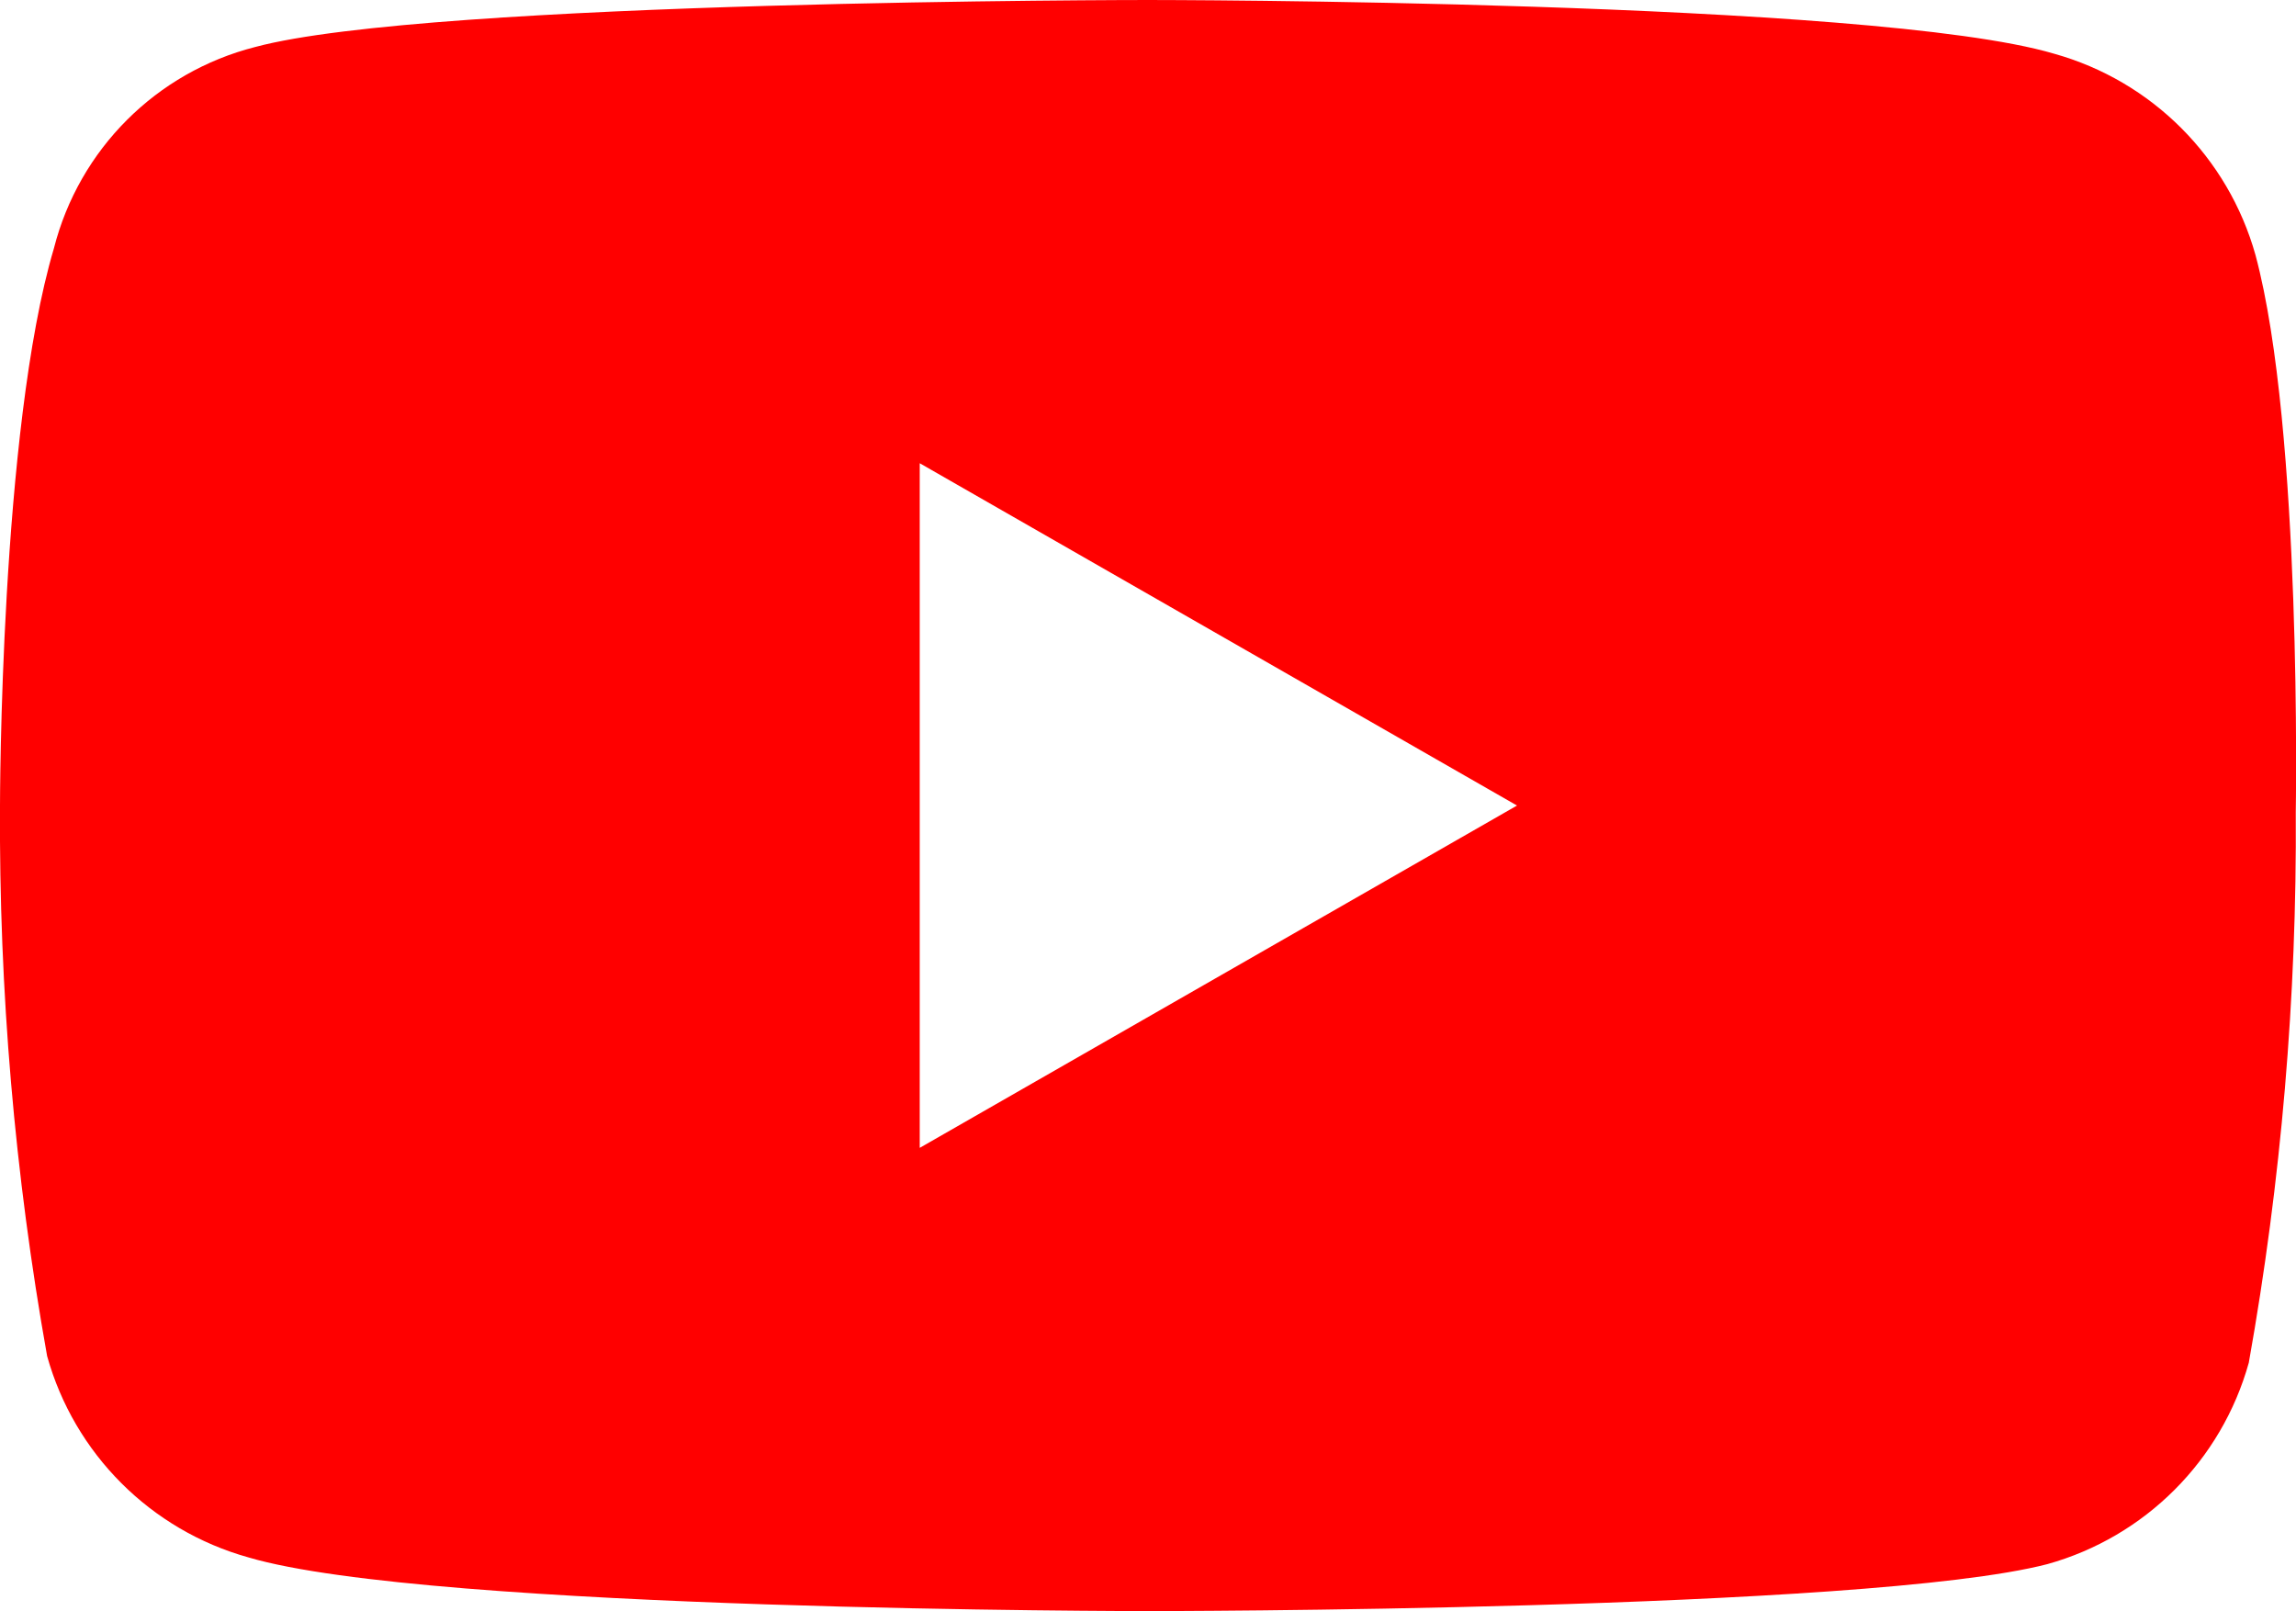 <?xml version="1.0" encoding="UTF-8"?>
<svg id="Layer_1" data-name="Layer 1" xmlns="http://www.w3.org/2000/svg" baseProfile="tiny" version="1.2" viewBox="0 0 500 350.81">
  <path d="M491.18,55.54c-5.96-21.28-22.59-37.91-43.88-43.85C407.84,0,250,0,250,0c0,0-156.4,0-194.41,10.23-21.55,5.48-38.37,22.3-43.85,43.85C0,93.55,0,175.41,0,175.41c-.24,40.19,3.19,80.31,10.26,119.87,5.93,21.28,22.57,37.92,43.85,43.85,39.47,11.69,195.89,11.69,195.89,11.69,0,0,156.4,0,195.87-10.23,21.28-5.94,37.91-22.57,43.85-43.85,7.06-39.56,10.49-79.69,10.23-119.88,0,0,1.46-83.31-8.77-121.32ZM200.29,249.95V100.87l130.07,74.54-130.07,74.54Z" fill="red" stroke-width="0"/>
</svg>